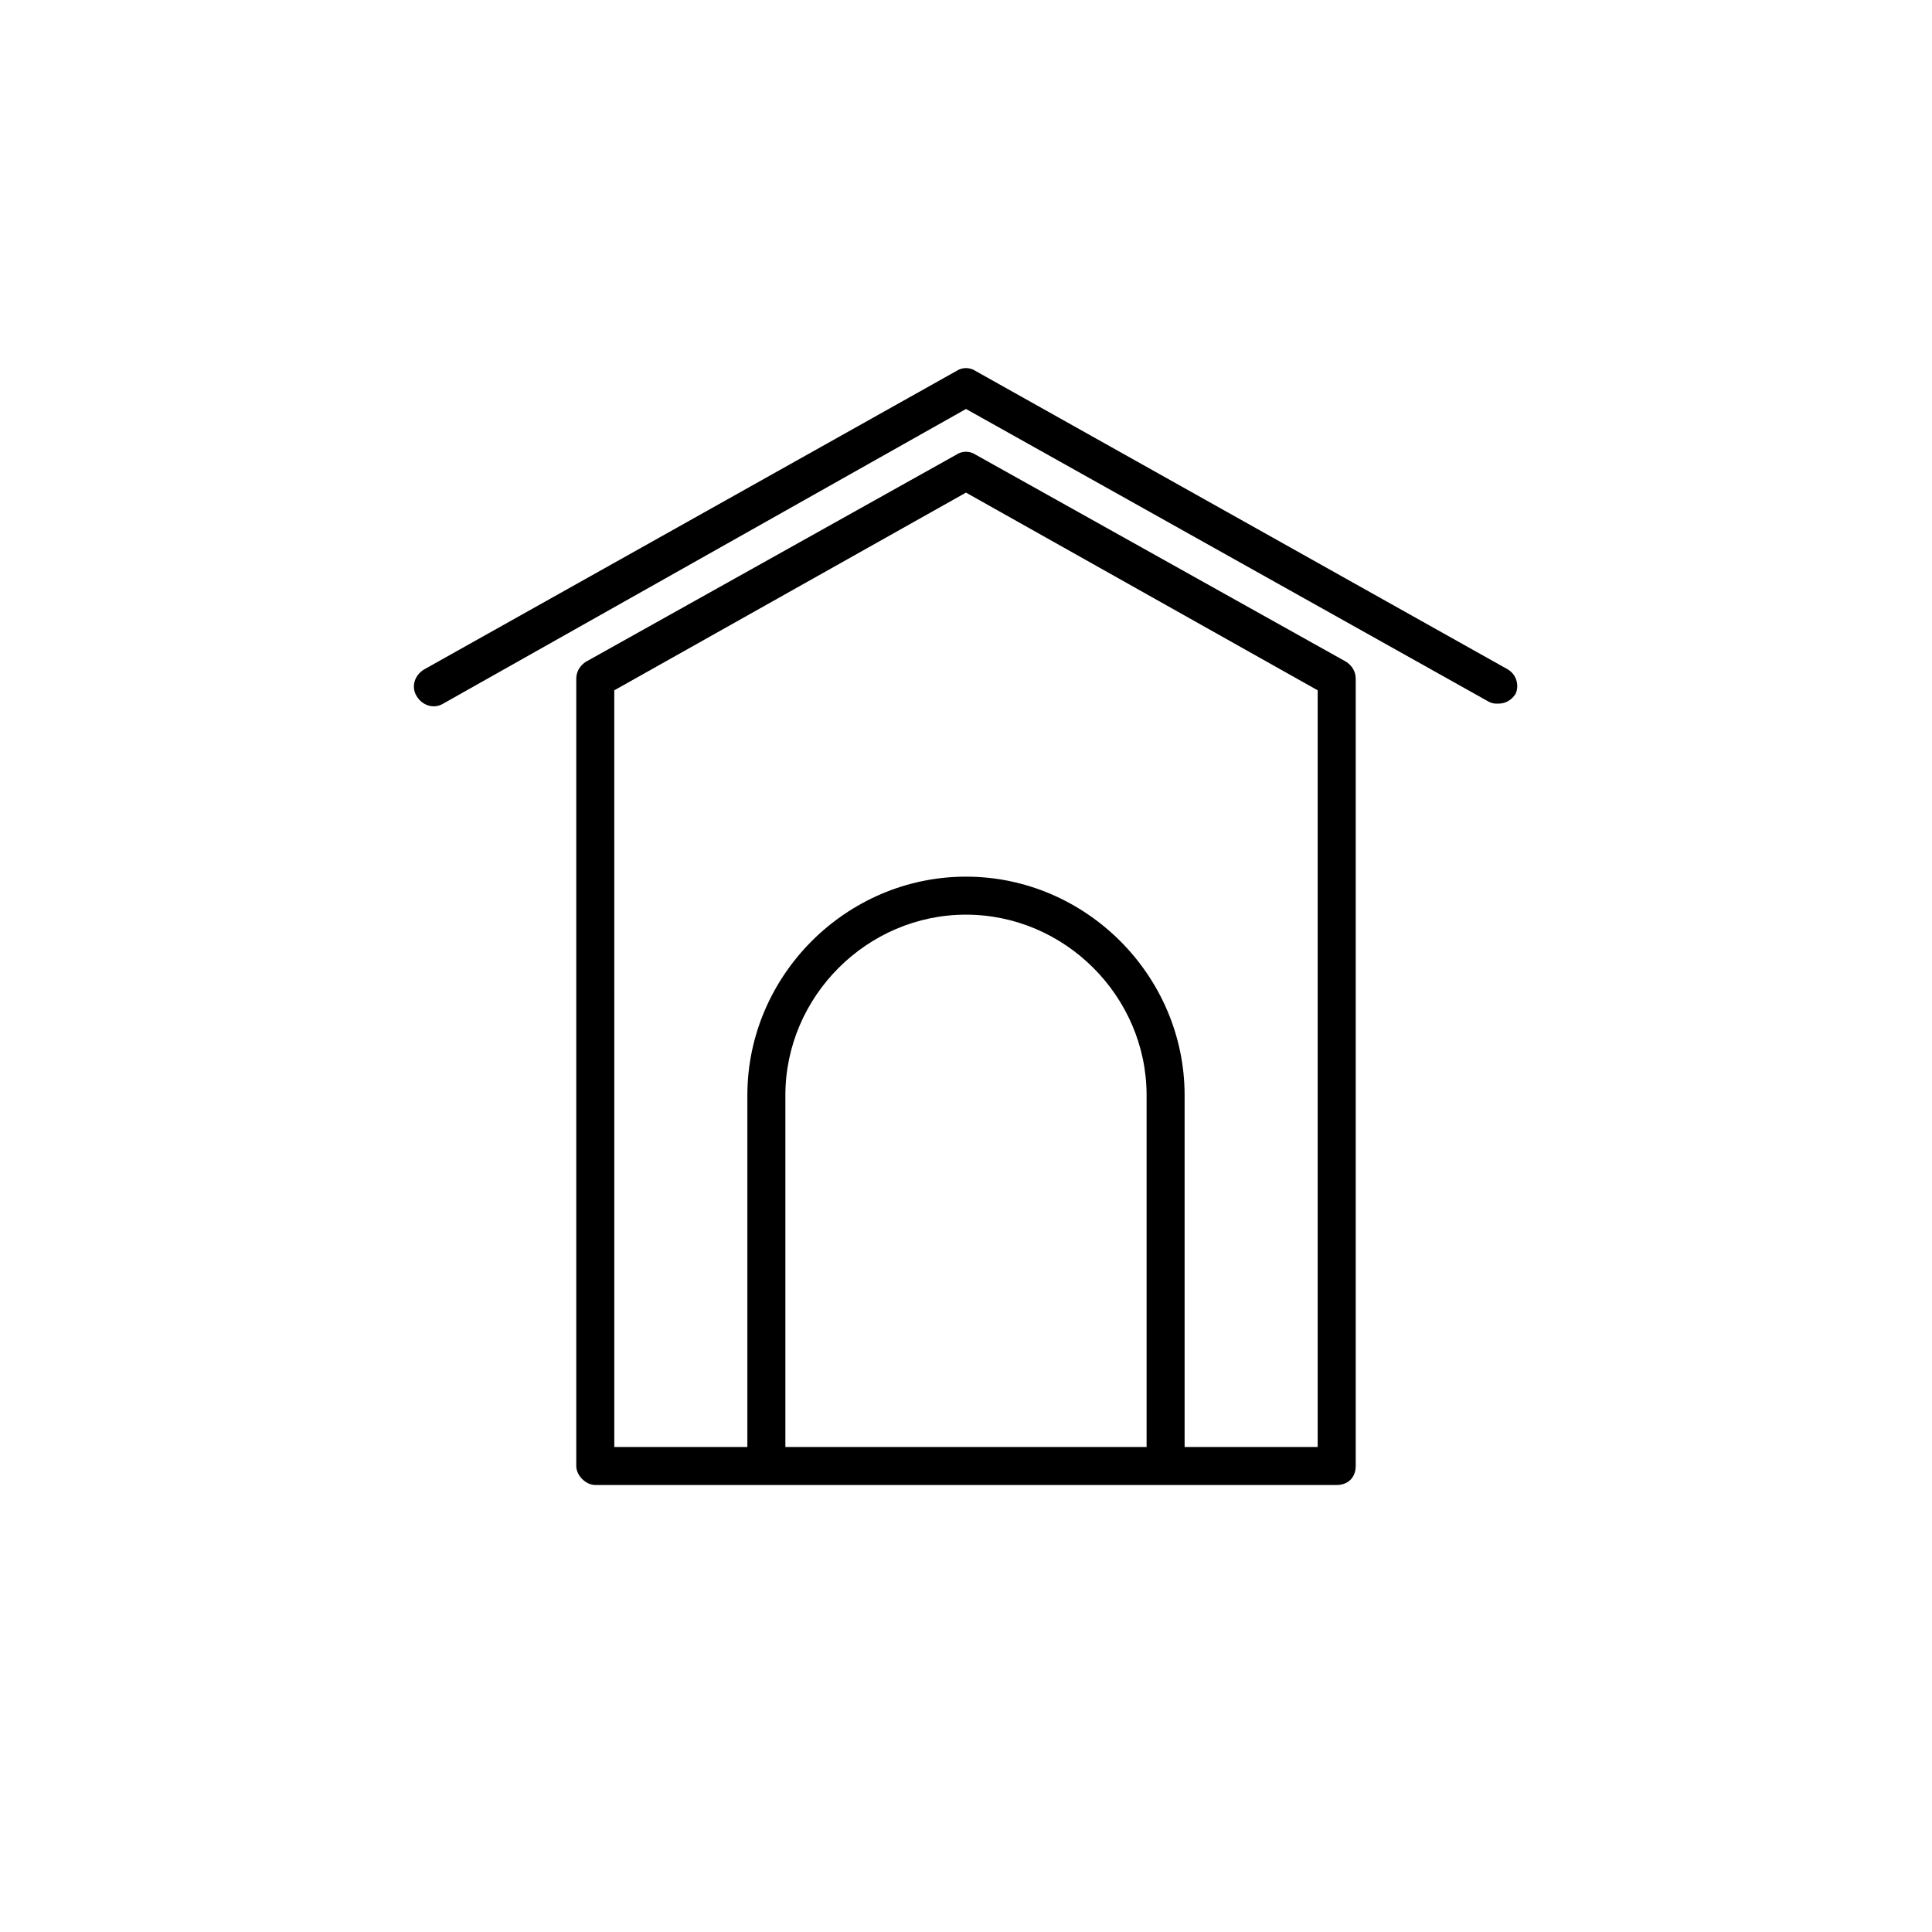 <?xml version="1.0" encoding="UTF-8"?>
<!-- Uploaded to: ICON Repo, www.iconrepo.com, Generator: ICON Repo Mixer Tools -->
<svg fill="#000000" width="800px" height="800px" version="1.1" viewBox="144 144 512 512" xmlns="http://www.w3.org/2000/svg">
 <g>
  <path d="m301.75 537.54h196.49c3.023 0 5.039-2.016 5.039-5.039v-208.58c0-2.016-1.008-3.527-2.519-4.535l-98.246-54.914c-1.512-1.008-3.527-1.008-5.039 0l-98.238 54.918c-1.512 1.008-2.519 2.519-2.519 4.535v208.58c0 2.516 2.519 5.035 5.035 5.035zm50.383-10.078v-93.203c0-26.199 21.664-47.863 47.863-47.863s47.863 21.664 47.863 47.863v93.203zm-45.344-200.52 93.207-52.395 93.203 52.395v200.52h-35.266v-93.203c0-31.738-26.199-57.938-57.938-57.938s-57.938 26.199-57.938 57.938v93.203h-35.266z"/>
  <path d="m543.59 321.4-141.07-79.098c-1.512-1.008-3.527-1.008-5.039 0l-141.07 79.098c-2.519 1.512-3.527 4.535-2.016 7.055 1.512 2.519 4.535 3.527 7.055 2.016l138.55-78.09 138.55 77.586c1.008 0.504 1.512 0.504 2.519 0.504 2.016 0 3.527-1.008 4.535-2.519 1.004-2.016 0.5-5.039-2.016-6.551z"/>
 </g>
</svg>